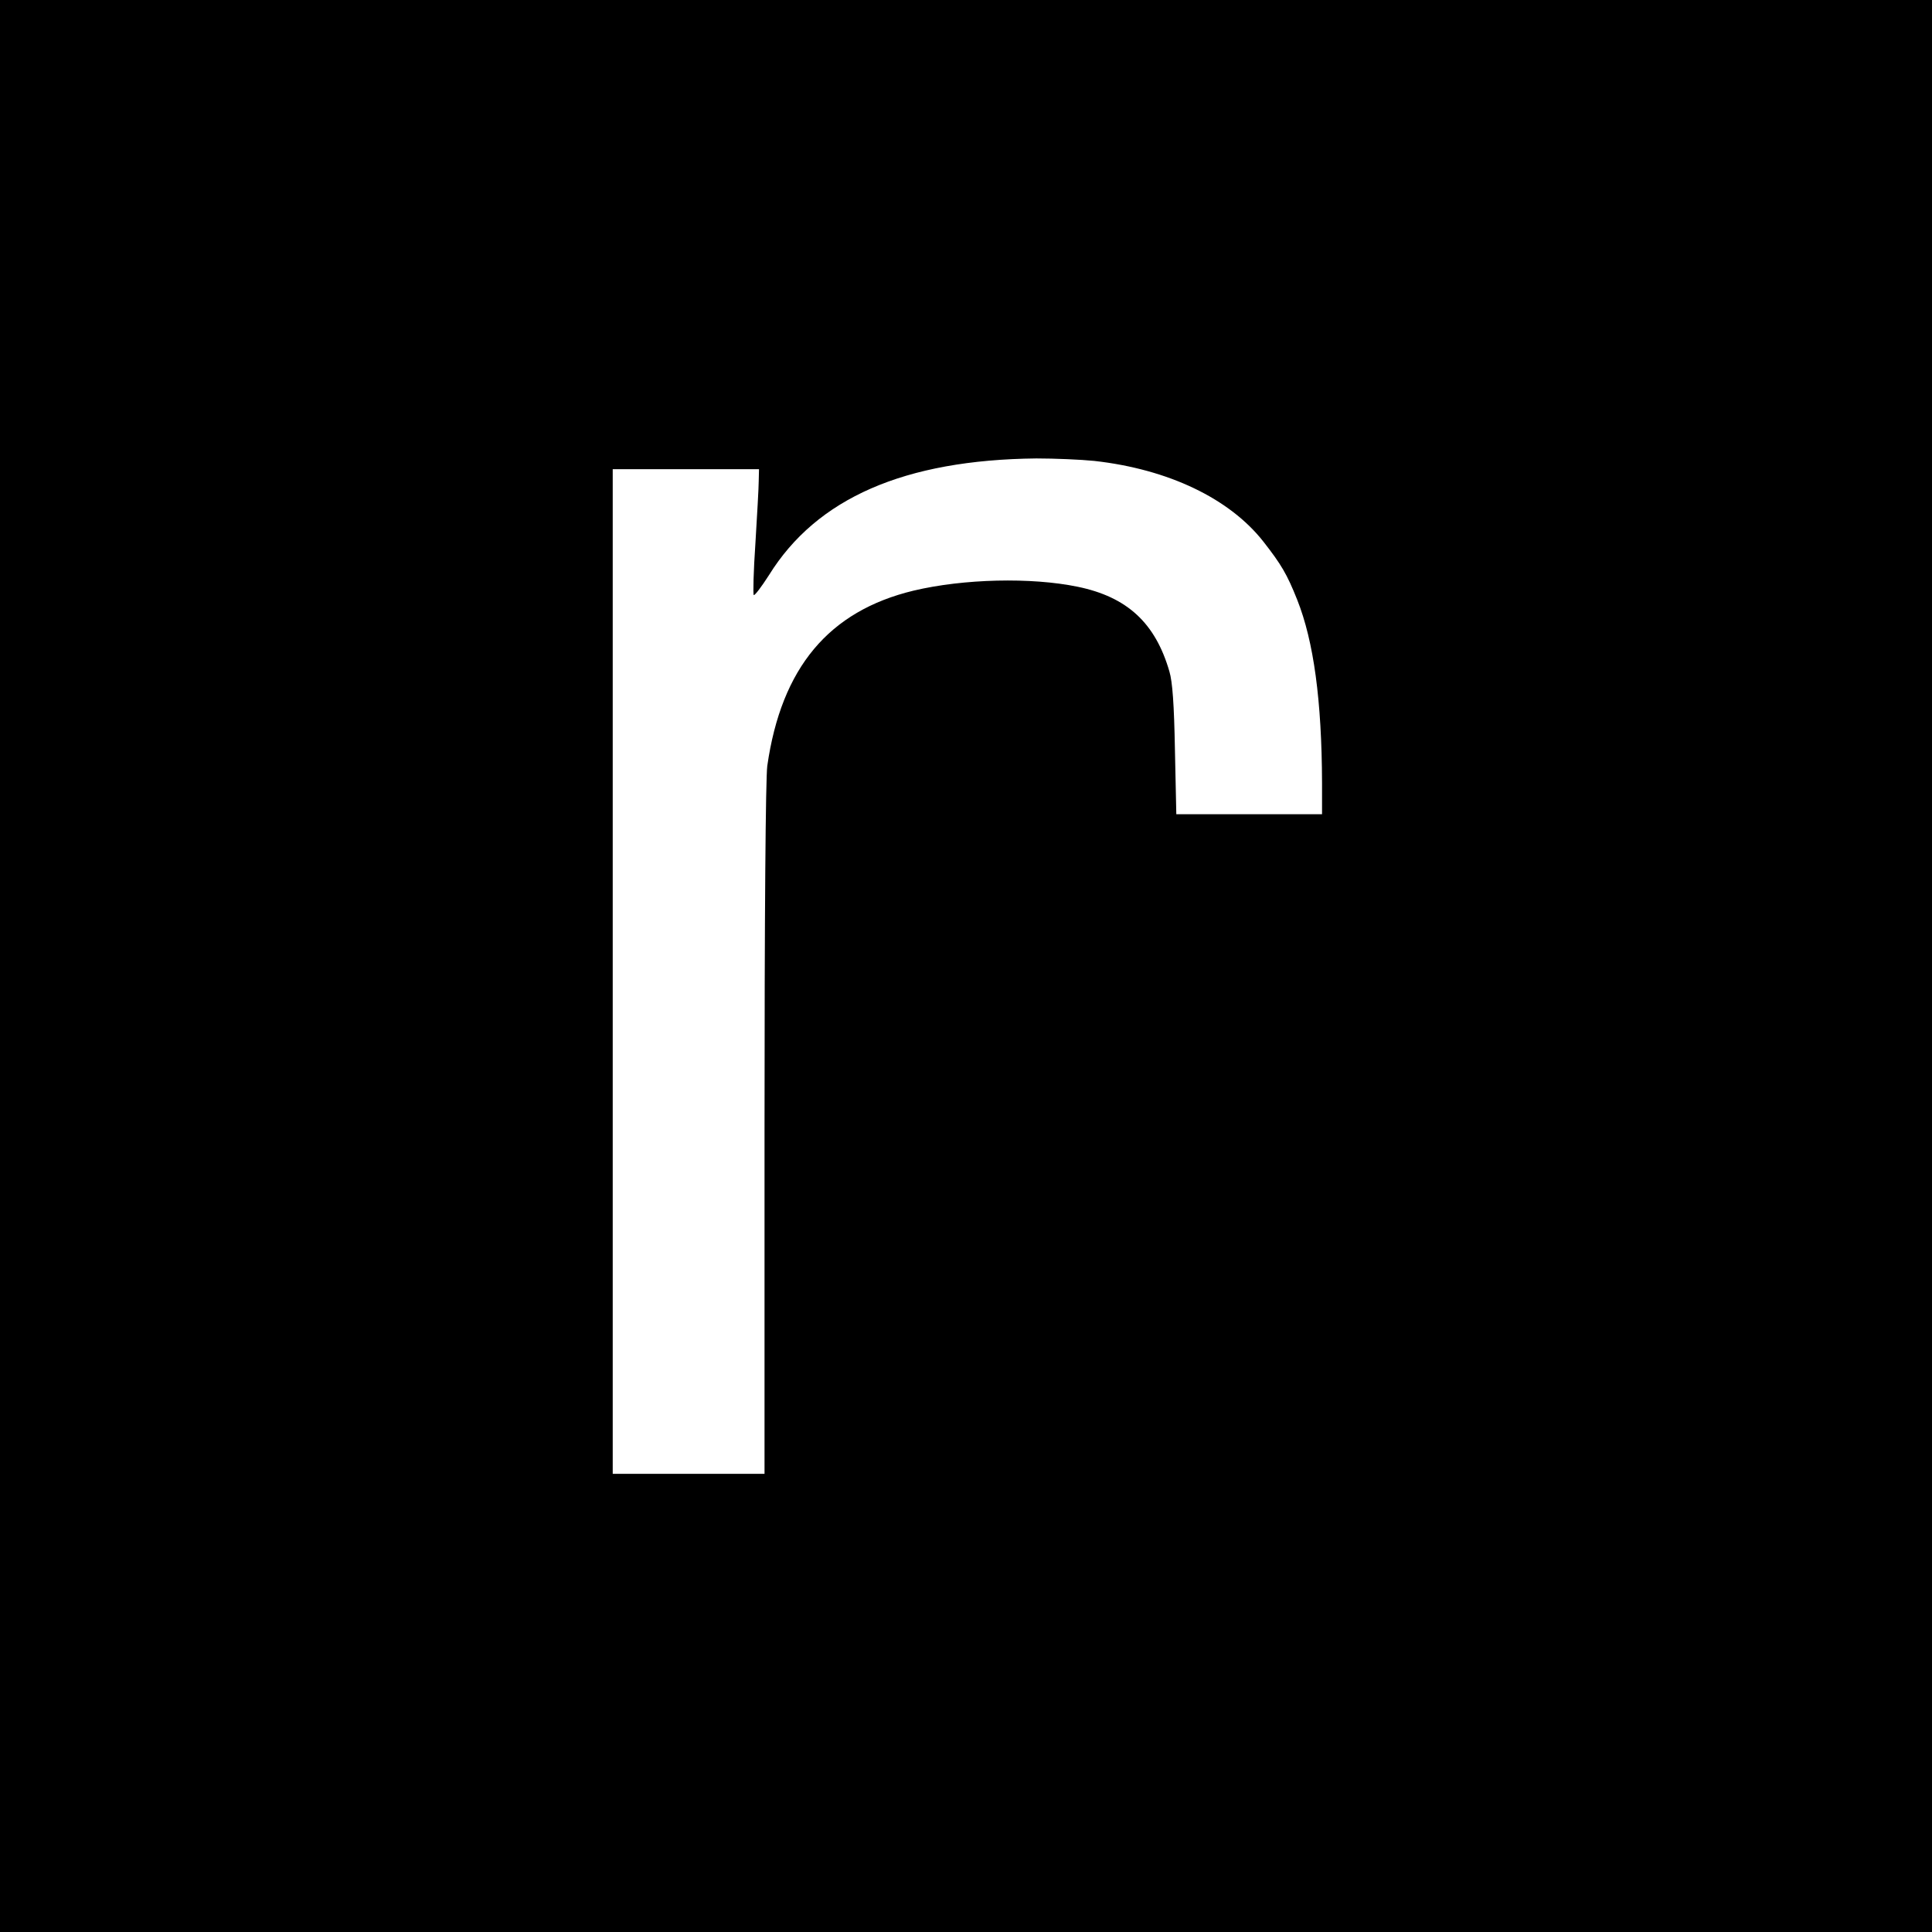 <?xml version="1.0" standalone="no"?>
<!DOCTYPE svg PUBLIC "-//W3C//DTD SVG 20010904//EN"
 "http://www.w3.org/TR/2001/REC-SVG-20010904/DTD/svg10.dtd">
<svg version="1.0" xmlns="http://www.w3.org/2000/svg"
 width="700pt" height="700pt" viewBox="0 0 700 700"
 preserveAspectRatio="xMidYMid meet">
<g transform="translate(0,700) scale(0.1,-0.1)"
fill="#000000" stroke="none">
<path d="M0 3500 l0 -3500 3500 0 3500 0 0 3500 0 3500 -3500 0 -3500 0 0
-3500z m3965 1830 c268 -30 490 -136 613 -293 64 -82 85 -117 122 -210 60
-151 89 -365 90 -664 l0 -113 -264 0 -264 0 -5 233 c-3 166 -9 247 -20 284
-51 176 -153 270 -332 307 -169 35 -414 29 -595 -14 -307 -74 -479 -279 -530
-635 -6 -44 -10 -537 -10 -1317 l0 -1248 -275 0 -275 0 0 1820 0 1820 265 0
265 0 -1 -42 c0 -24 -6 -126 -12 -226 -7 -101 -9 -186 -6 -188 4 -2 28 30 55
72 173 279 491 418 969 423 66 0 161 -4 210 -9z"/>
</g>
</svg>
